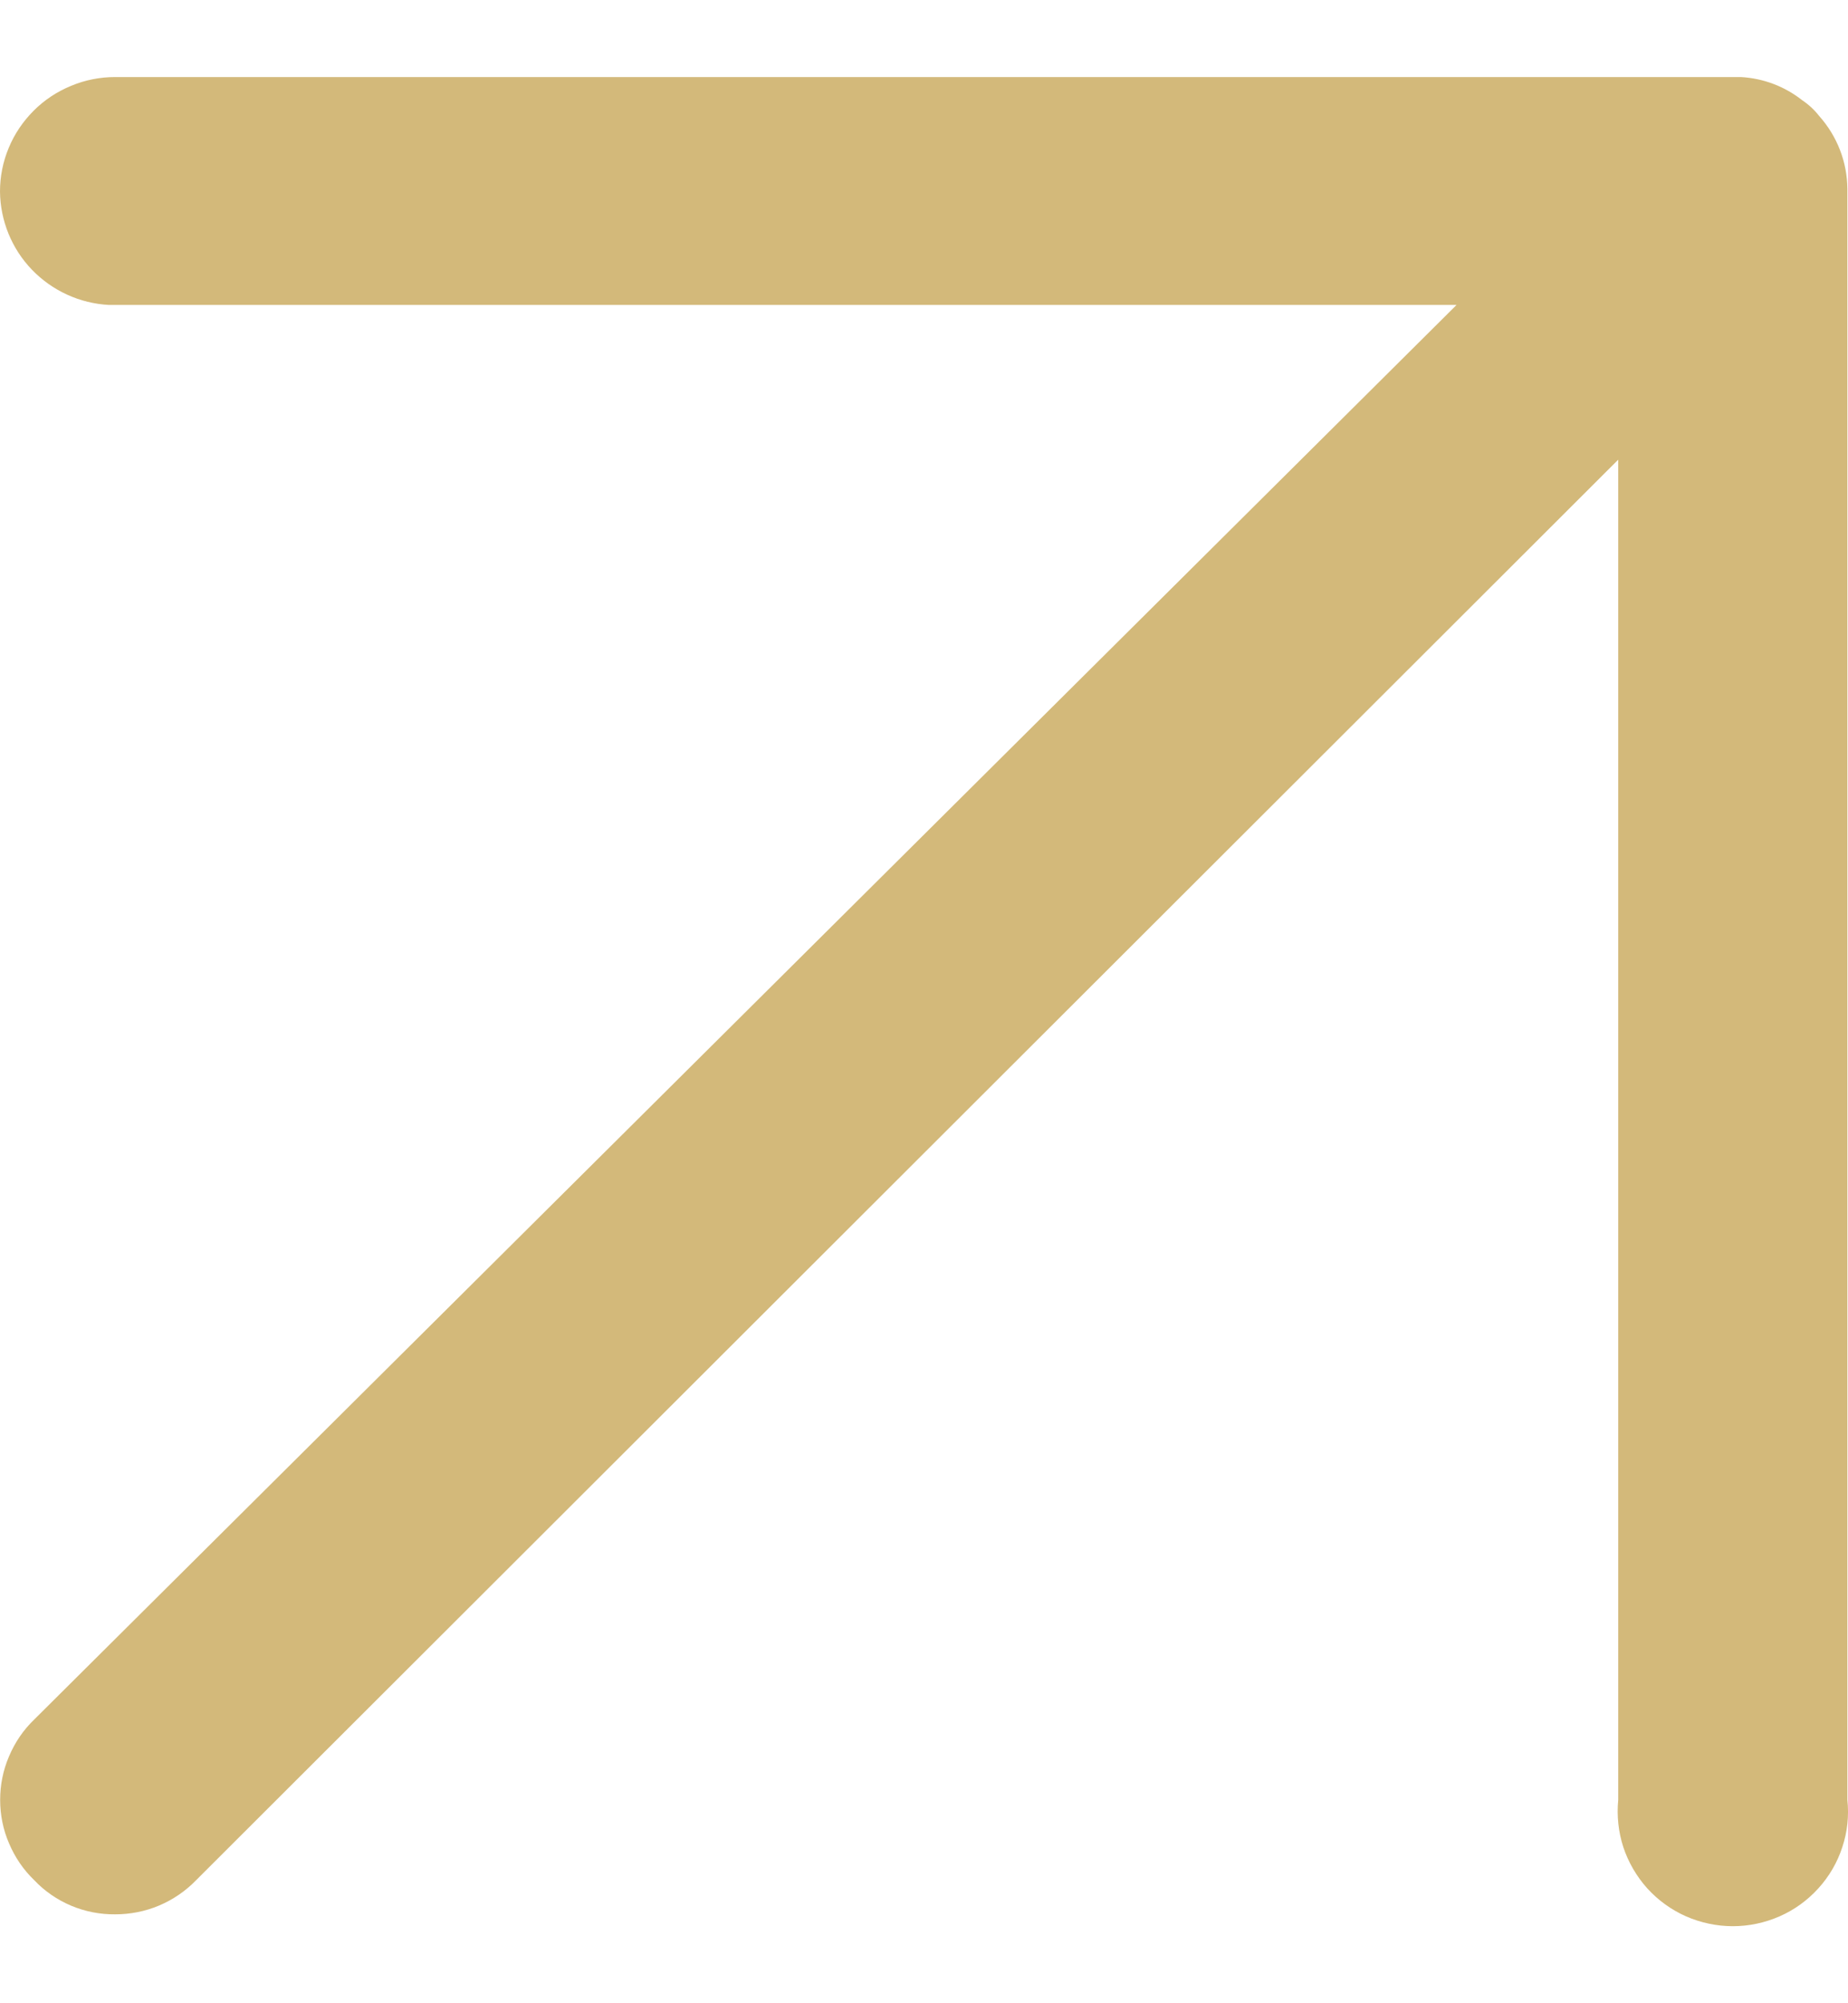 <?xml version="1.0" encoding="UTF-8"?> <svg xmlns="http://www.w3.org/2000/svg" width="12" height="13" viewBox="0 0 12 13" fill="none"><path d="M0 1.243C0 1.146 0.019 1.049 0.057 0.959C0.094 0.869 0.15 0.787 0.219 0.718C0.288 0.649 0.371 0.594 0.462 0.557C0.552 0.519 0.65 0.5 0.748 0.5H11.304C11.449 0.508 11.588 0.56 11.702 0.65C11.744 0.678 11.782 0.713 11.813 0.753C11.93 0.884 11.995 1.052 11.996 1.227V11.68C12.007 11.784 11.996 11.888 11.963 11.987C11.931 12.086 11.878 12.177 11.807 12.255C11.737 12.332 11.652 12.394 11.556 12.436C11.46 12.478 11.357 12.5 11.252 12.5C11.148 12.5 11.044 12.478 10.948 12.436C10.853 12.394 10.767 12.332 10.697 12.255C10.627 12.177 10.574 12.086 10.541 11.987C10.509 11.888 10.498 11.784 10.508 11.68V2.983L1.273 12.202C1.205 12.272 1.123 12.328 1.033 12.366C0.943 12.404 0.846 12.423 0.748 12.423C0.65 12.424 0.552 12.405 0.462 12.367C0.372 12.329 0.29 12.273 0.223 12.202C0.152 12.134 0.097 12.053 0.059 11.963C0.02 11.874 0.001 11.777 0.001 11.68C0.001 11.583 0.02 11.487 0.059 11.397C0.097 11.307 0.152 11.226 0.223 11.158L9.458 1.979H0.708C0.518 1.969 0.339 1.887 0.207 1.75C0.076 1.614 0.002 1.432 0 1.243Z" fill="#D3B97A"></path></svg> 